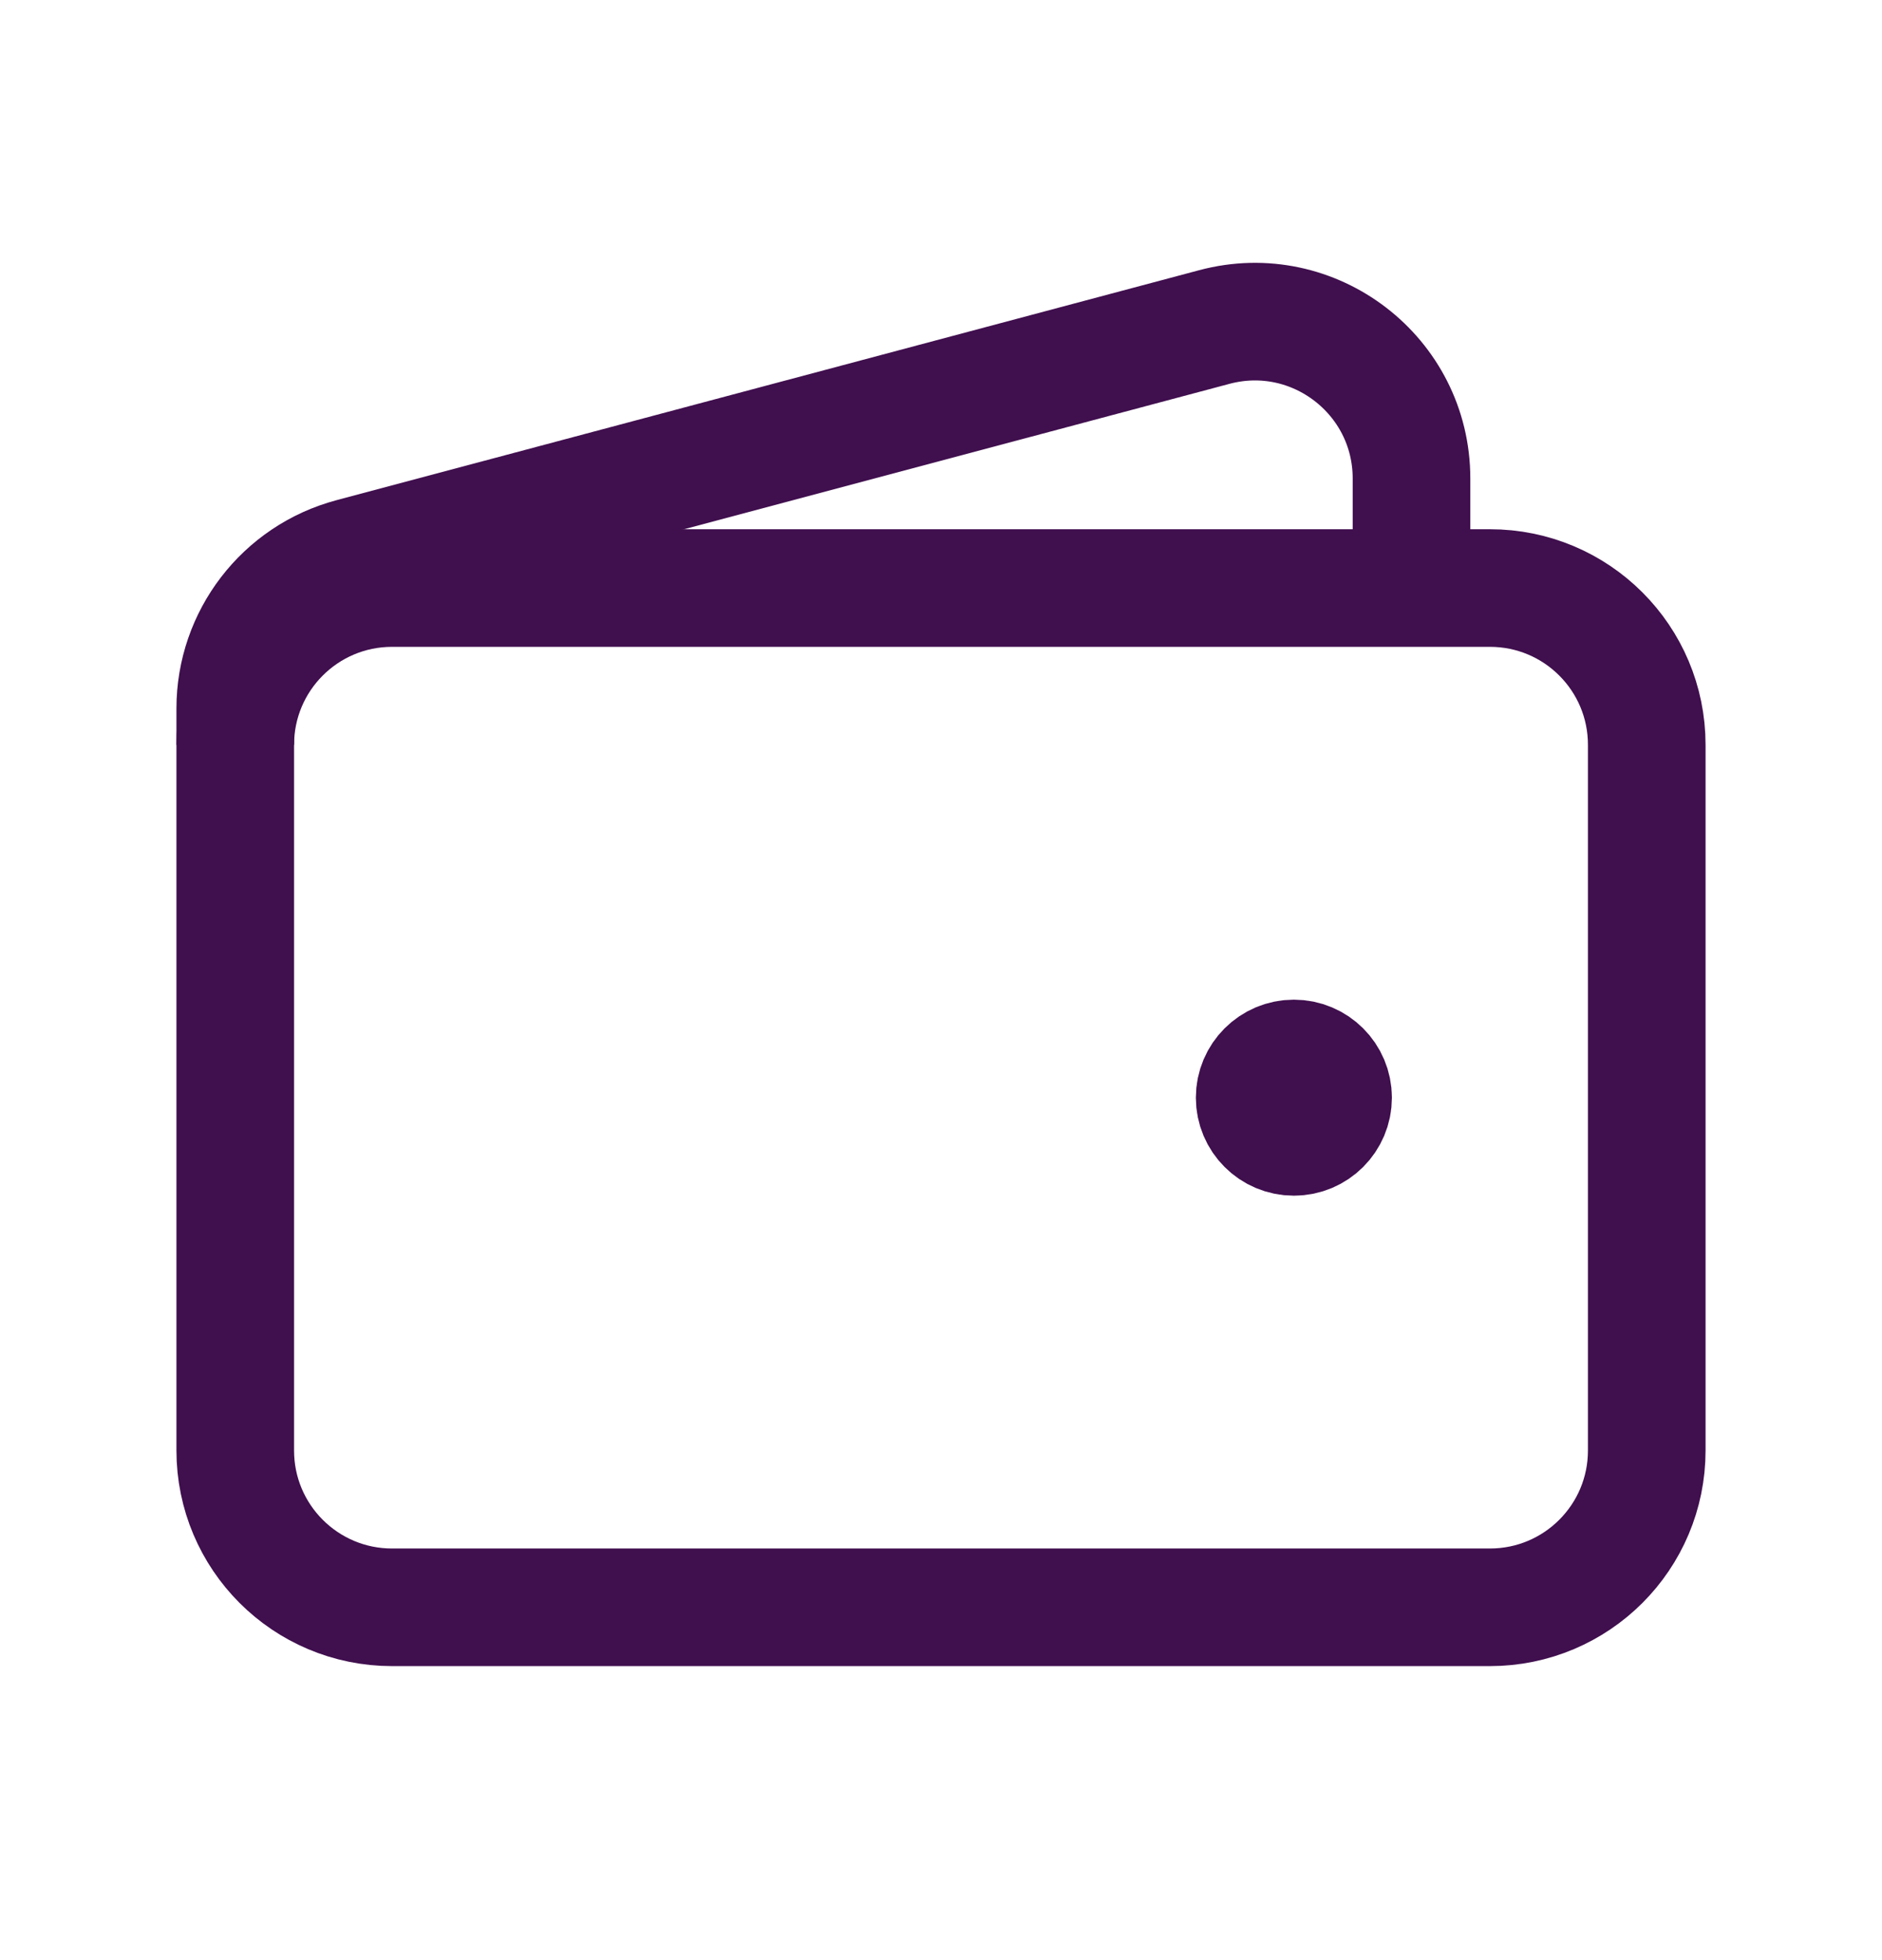 <?xml version="1.0" encoding="UTF-8"?> <svg xmlns="http://www.w3.org/2000/svg" width="24" height="25" viewBox="0 0 24 25" fill="none"><g id="Frame"><path id="Vector" d="M19 20.5H5C3.895 20.5 3 19.605 3 18.5V9.5C3 8.395 3.895 7.5 5 7.5H19C20.105 7.5 21 8.395 21 9.5V18.5C21 19.605 20.105 20.5 19 20.5Z" stroke="#400F4E" stroke-width="1.5"></path><path id="Vector_2" d="M16.5 14.5C16.224 14.5 16 14.276 16 14C16 13.724 16.224 13.5 16.5 13.5C16.776 13.5 17 13.724 17 14C17 14.276 16.776 14.5 16.5 14.5Z" fill="#400F4E" stroke="#400F4E" stroke-width="1.5" stroke-linecap="round" stroke-linejoin="round"></path><path id="Vector_3" d="M18 7.5V6.103C18 4.789 16.754 3.832 15.485 4.171L4.485 7.104C3.609 7.337 3 8.13 3 9.036V9.5" stroke="#400F4E" stroke-width="1.5"></path></g></svg> 